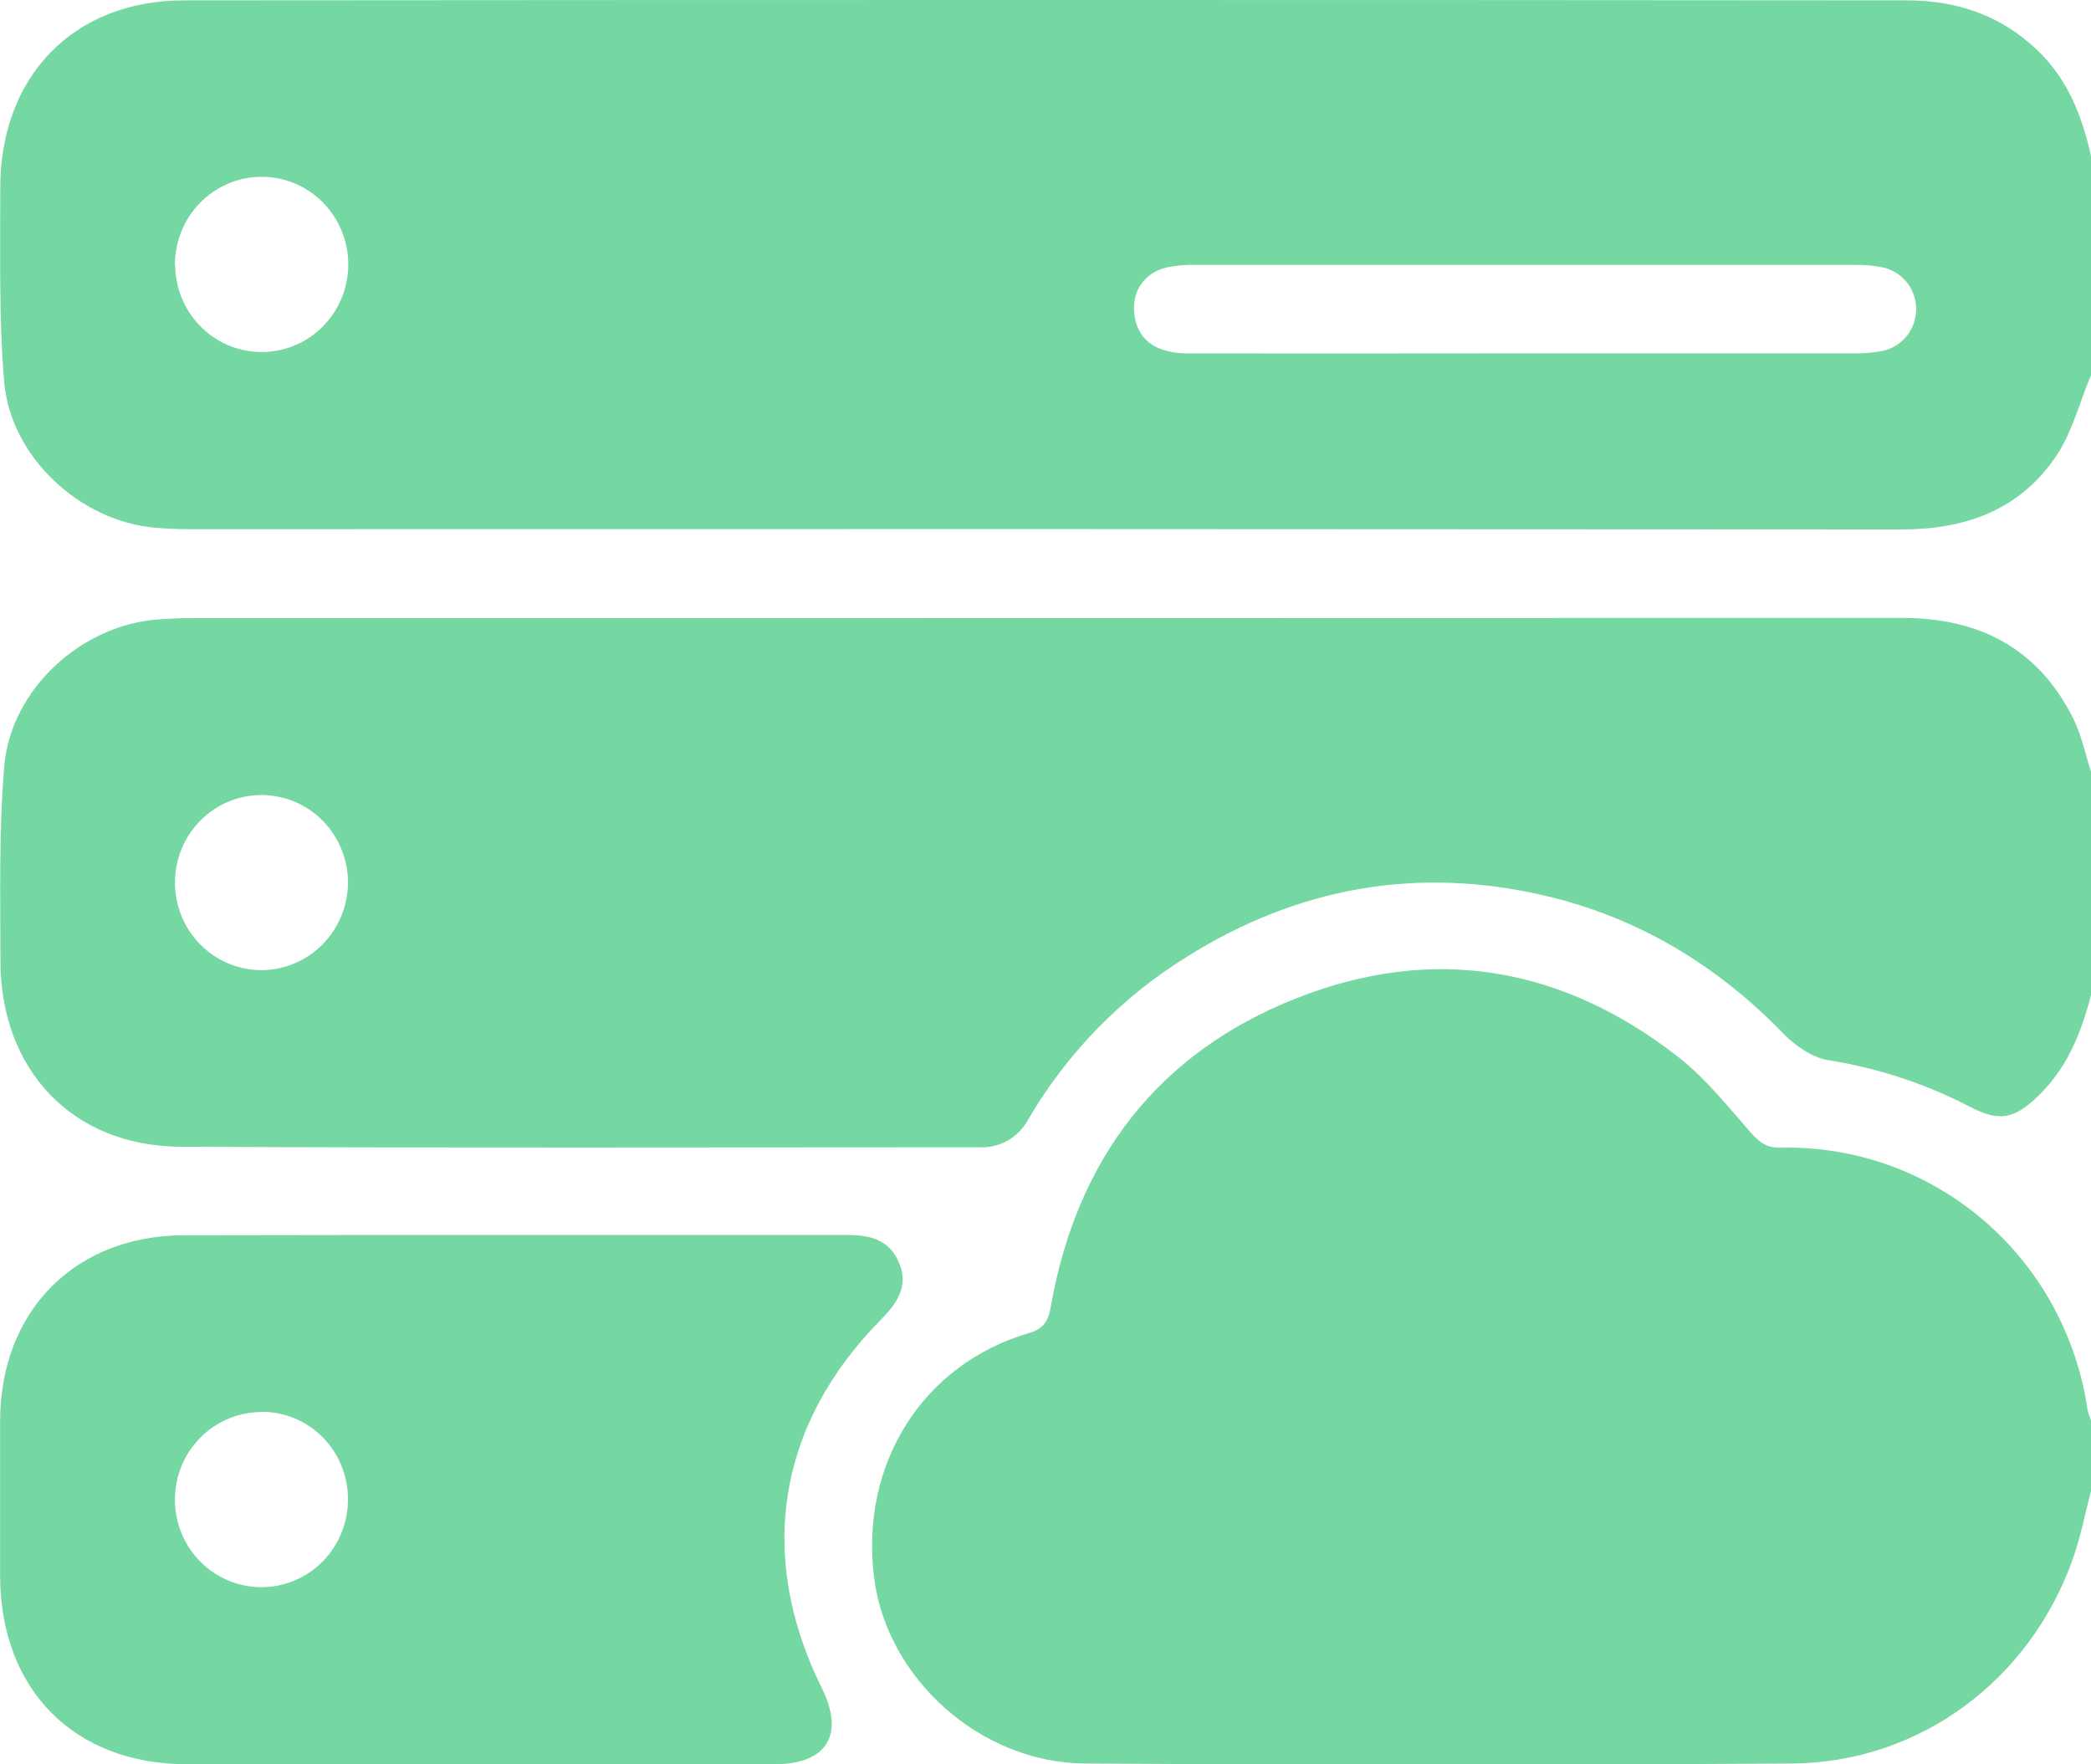 <svg width="64" height="54" viewBox="0 0 64 54" fill="none" xmlns="http://www.w3.org/2000/svg">
<g clip-path="url(#clip0_414_2078)">
<path d="M64 4.777V11.482C63.646 12.324 63.418 13.252 62.915 13.987C61.799 15.621 60.138 16.205 58.201 16.205C40.73 16.192 23.257 16.189 5.783 16.196C5.449 16.196 5.116 16.18 4.784 16.155C2.483 15.976 0.326 14.009 0.128 11.685C-0.038 9.717 0.013 7.724 0.008 5.75C0.008 2.334 2.253 0.013 5.633 0.011C23.21 -0.004 40.787 -0.004 58.364 0.011C59.878 0.011 61.229 0.461 62.35 1.529C63.28 2.41 63.729 3.547 64 4.777ZM46.623 10.815C50.016 10.815 53.408 10.815 56.799 10.815C57.09 10.819 57.38 10.791 57.664 10.731C57.947 10.661 58.198 10.497 58.377 10.264C58.556 10.031 58.651 9.745 58.649 9.45C58.646 9.156 58.546 8.871 58.363 8.641C58.18 8.412 57.926 8.252 57.643 8.187C57.358 8.129 57.069 8.102 56.778 8.106C50.036 8.106 43.295 8.106 36.554 8.106C36.284 8.102 36.014 8.126 35.749 8.177C34.977 8.336 34.572 9.006 34.747 9.782C34.904 10.468 35.439 10.815 36.388 10.817C39.794 10.82 43.204 10.819 46.615 10.815H46.623ZM5.36 8.122C5.366 8.652 5.526 9.168 5.822 9.606C6.117 10.044 6.534 10.383 7.02 10.581C7.505 10.779 8.038 10.827 8.551 10.719C9.064 10.611 9.533 10.352 9.9 9.974C10.268 9.596 10.516 9.116 10.614 8.595C10.712 8.075 10.655 7.536 10.451 7.048C10.247 6.56 9.905 6.144 9.467 5.852C9.03 5.561 8.517 5.407 7.993 5.411C7.644 5.413 7.298 5.486 6.976 5.624C6.655 5.762 6.363 5.962 6.117 6.214C5.872 6.466 5.678 6.765 5.547 7.093C5.416 7.42 5.35 7.771 5.352 8.125L5.36 8.122Z" fill="#75D7A1"/>
<path d="M64 30.457C63.703 31.609 63.269 32.687 62.395 33.533C61.652 34.254 61.191 34.35 60.268 33.862C58.915 33.162 57.46 32.685 55.958 32.449C55.473 32.367 54.962 32.018 54.607 31.657C52.556 29.54 50.144 28.081 47.288 27.414C43.386 26.501 39.726 27.154 36.33 29.282C34.329 30.517 32.658 32.231 31.465 34.273C31.319 34.542 31.101 34.763 30.837 34.912C30.572 35.061 30.27 35.131 29.968 35.114C21.828 35.114 13.678 35.139 5.532 35.098C2.214 35.082 0.008 32.744 0.013 29.385C0.013 27.406 -0.036 25.416 0.131 23.448C0.332 21.09 2.495 19.129 4.836 18.959C5.168 18.934 5.501 18.919 5.835 18.919C23.292 18.919 40.748 18.917 58.205 18.912C60.564 18.912 62.362 19.821 63.45 21.977C63.709 22.491 63.823 23.079 64.005 23.633L64 30.457ZM10.652 26.981C10.645 26.451 10.484 25.936 10.189 25.498C9.893 25.061 9.476 24.723 8.99 24.525C8.505 24.328 7.972 24.28 7.46 24.389C6.948 24.497 6.479 24.757 6.112 25.135C5.746 25.513 5.498 25.993 5.401 26.513C5.303 27.033 5.36 27.571 5.564 28.059C5.768 28.547 6.111 28.962 6.548 29.253C6.986 29.544 7.498 29.697 8.022 29.694C8.725 29.685 9.397 29.395 9.89 28.887C10.383 28.378 10.656 27.693 10.652 26.981Z" fill="#75D7A1"/>
<path d="M64 45.638C63.818 46.324 63.687 47.026 63.449 47.697C62.137 51.427 58.752 53.951 54.839 53.975C47.631 54.021 40.424 54.021 33.216 53.975C30.015 53.961 27.142 51.378 26.754 48.288C26.317 44.803 28.238 41.756 31.493 40.8C31.945 40.667 32.081 40.445 32.163 39.986C32.96 35.461 35.45 32.222 39.677 30.555C43.862 28.898 47.818 29.578 51.378 32.36C52.206 33.008 52.883 33.864 53.585 34.664C53.853 34.968 54.075 35.139 54.508 35.127C56.768 35.075 58.969 35.861 60.697 37.336C62.425 38.811 63.561 40.874 63.892 43.137C63.92 43.257 63.959 43.375 64.008 43.487L64 45.638Z" fill="#75D7A1"/>
<path d="M15.689 37.799C19.105 37.799 22.519 37.799 25.934 37.799C26.632 37.799 27.225 37.942 27.521 38.655C27.817 39.368 27.452 39.896 26.968 40.385C23.792 43.595 23.149 47.62 25.153 51.666C25.862 53.092 25.309 53.997 23.711 53.997C17.715 53.997 11.718 53.997 5.72 53.997C2.267 53.997 0.009 51.711 0.003 48.223C0.003 46.639 0.003 45.054 0.003 43.481C0.017 40.117 2.295 37.817 5.629 37.807C8.964 37.798 12.338 37.799 15.689 37.799ZM8.007 43.218C7.483 43.217 6.97 43.373 6.534 43.667C6.097 43.961 5.757 44.379 5.556 44.869C5.354 45.359 5.301 45.899 5.403 46.419C5.504 46.94 5.757 47.418 6.127 47.793C6.498 48.169 6.97 48.425 7.484 48.528C7.998 48.632 8.531 48.579 9.016 48.375C9.5 48.172 9.914 47.828 10.205 47.387C10.496 46.945 10.651 46.426 10.65 45.896C10.653 45.543 10.586 45.194 10.454 44.868C10.323 44.541 10.128 44.245 9.883 43.995C9.637 43.745 9.344 43.548 9.023 43.413C8.701 43.279 8.356 43.21 8.007 43.212V43.218Z" fill="#75D7A1"/>
</g>
<defs>
<clipPath id="clip0_414_2078">
<rect width="64" height="54" fill="white"/>
</clipPath>
</defs>
</svg>
